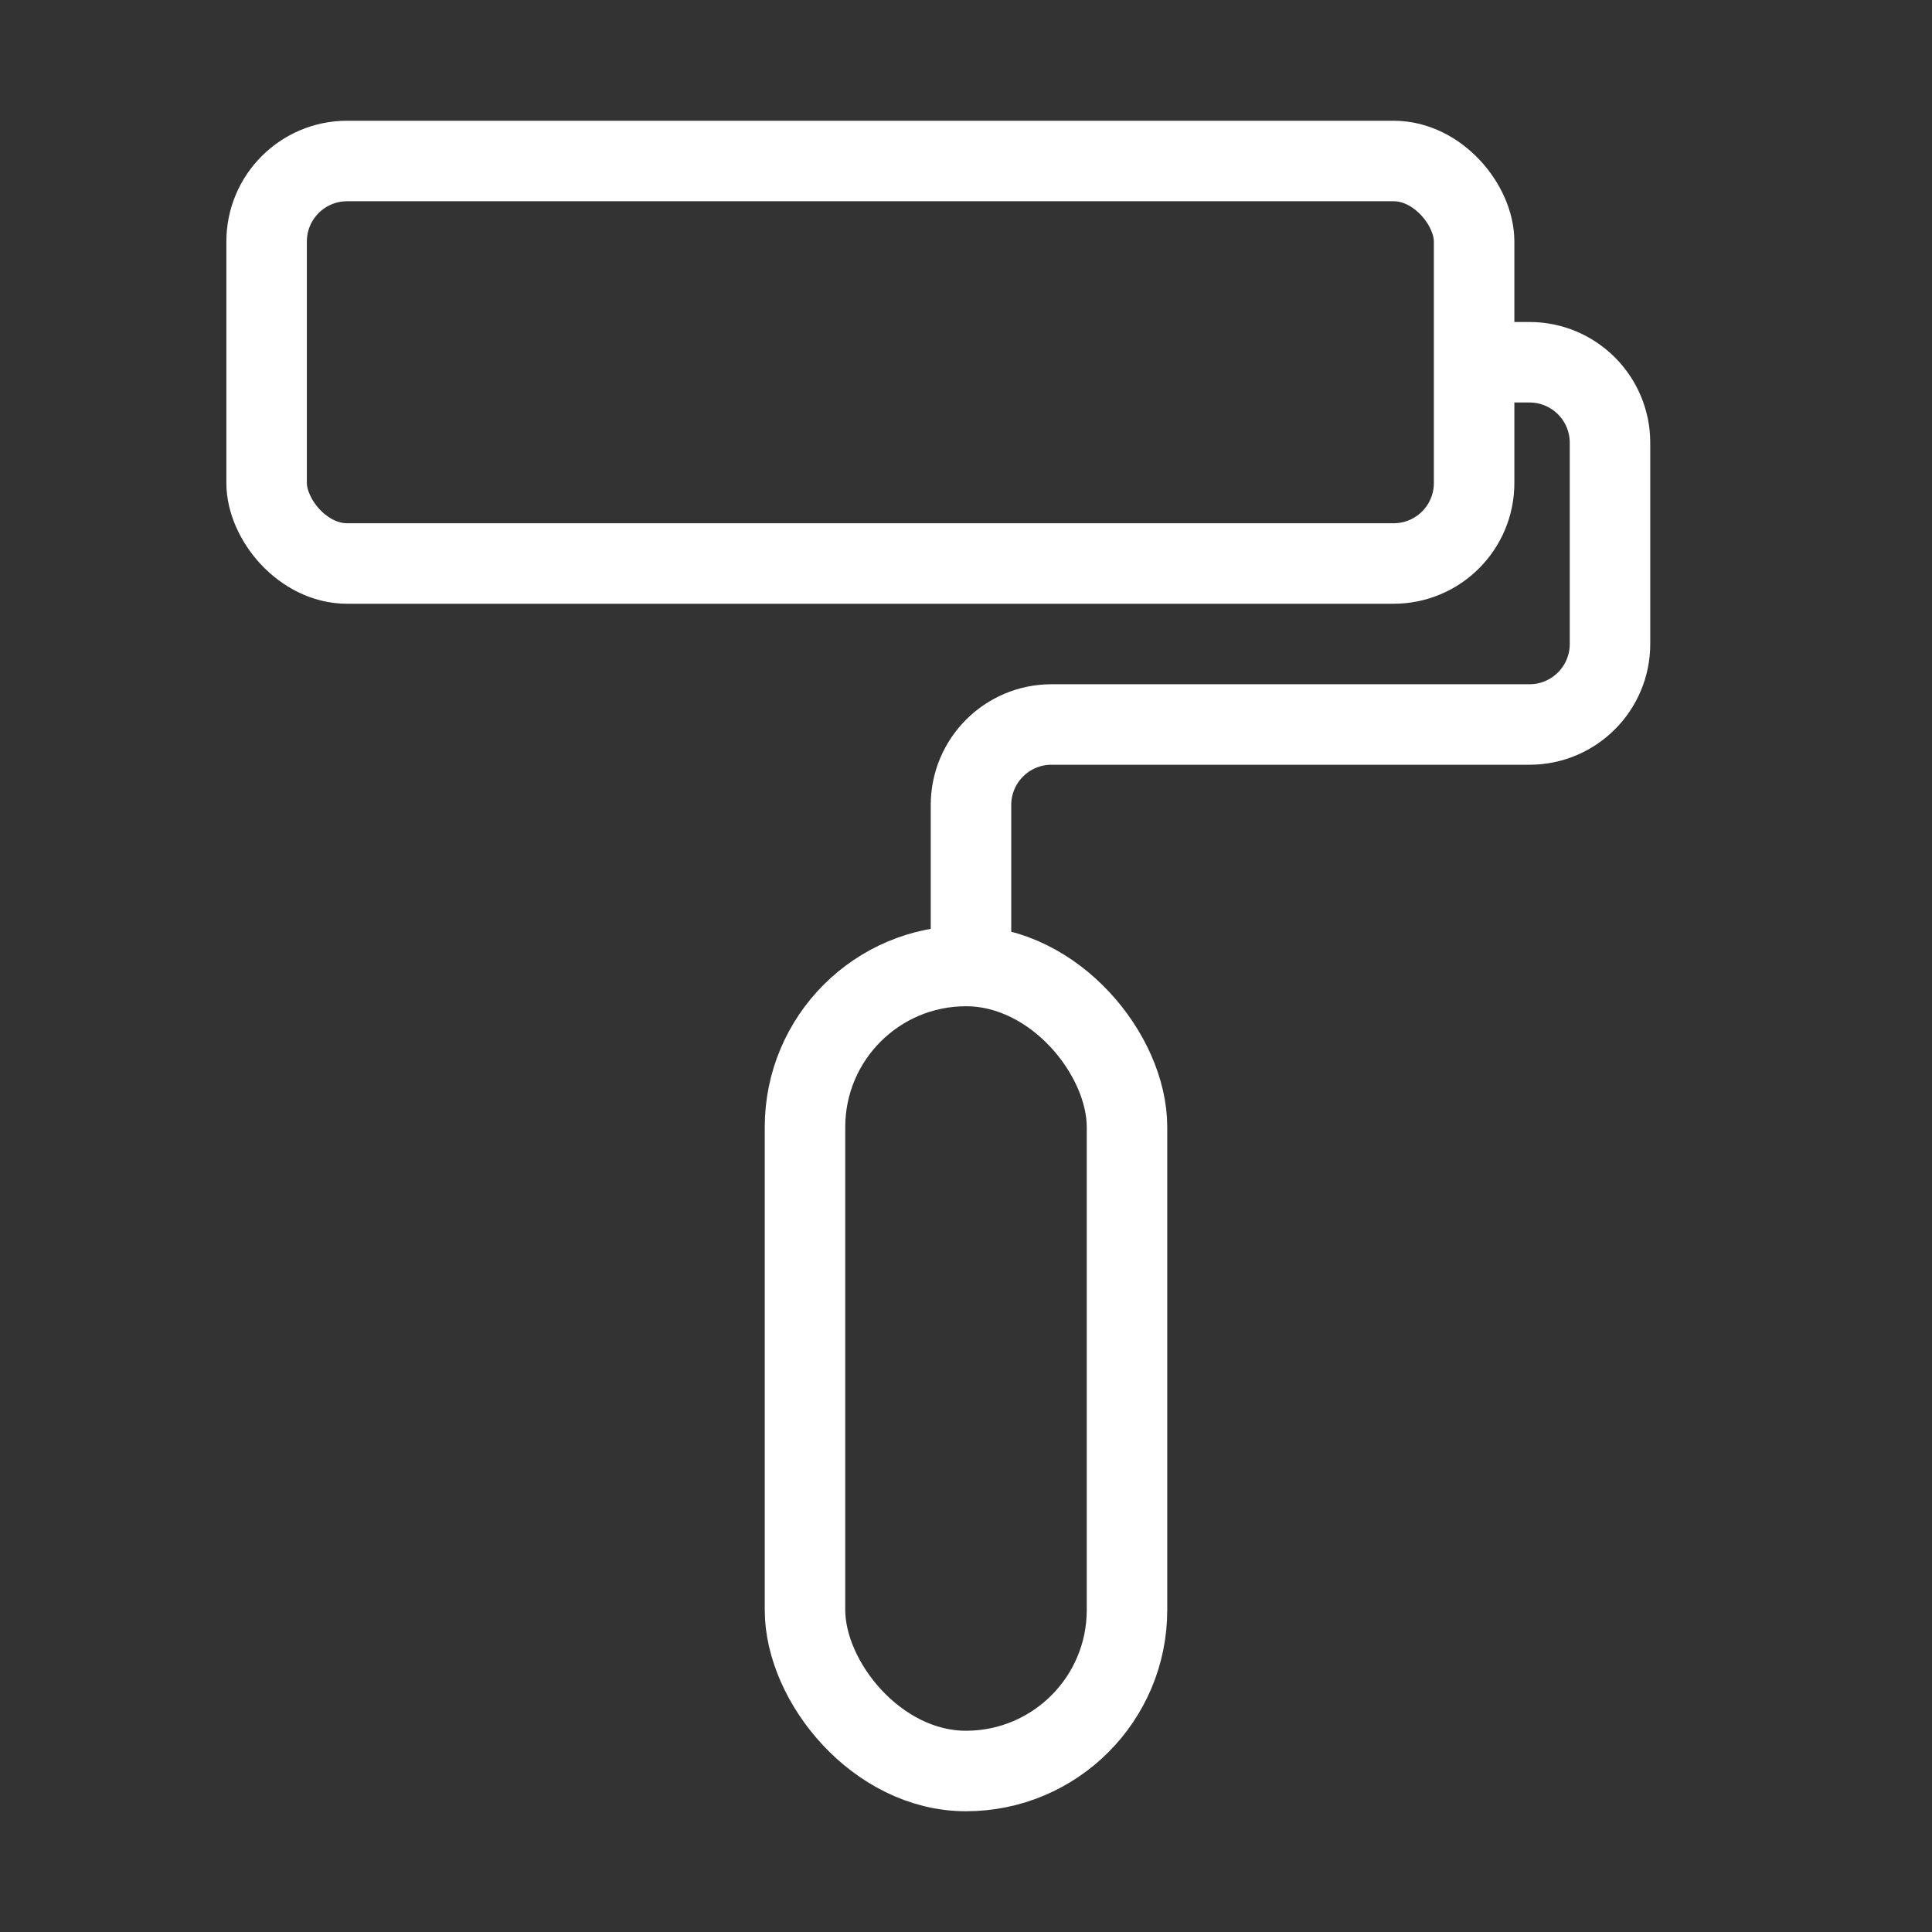 <?xml version="1.0" ?>
<svg fill="none" height="24" viewBox="0 0 24 24" width="24" xmlns="http://www.w3.org/2000/svg">
  <rect x="0" y="0" width="24" height="24" fill="#333333" stroke="none"/>
  <rect fill="none" height="24" width="24" />

  <rect height="10" rx="2" stroke="white" width="4" x="10" y="12" />

  <path d="M12.062 12L12.062 10C12.062 9.448 12.51 9 13.062 9H19C19.552 9 20 8.552 20 8V5.5C20 4.948 19.552 4.5 19 4.5H18.5" stroke="white" />

  <rect height="5" rx="1" stroke="white" width="15" x="3.312" y="2" />
</svg>